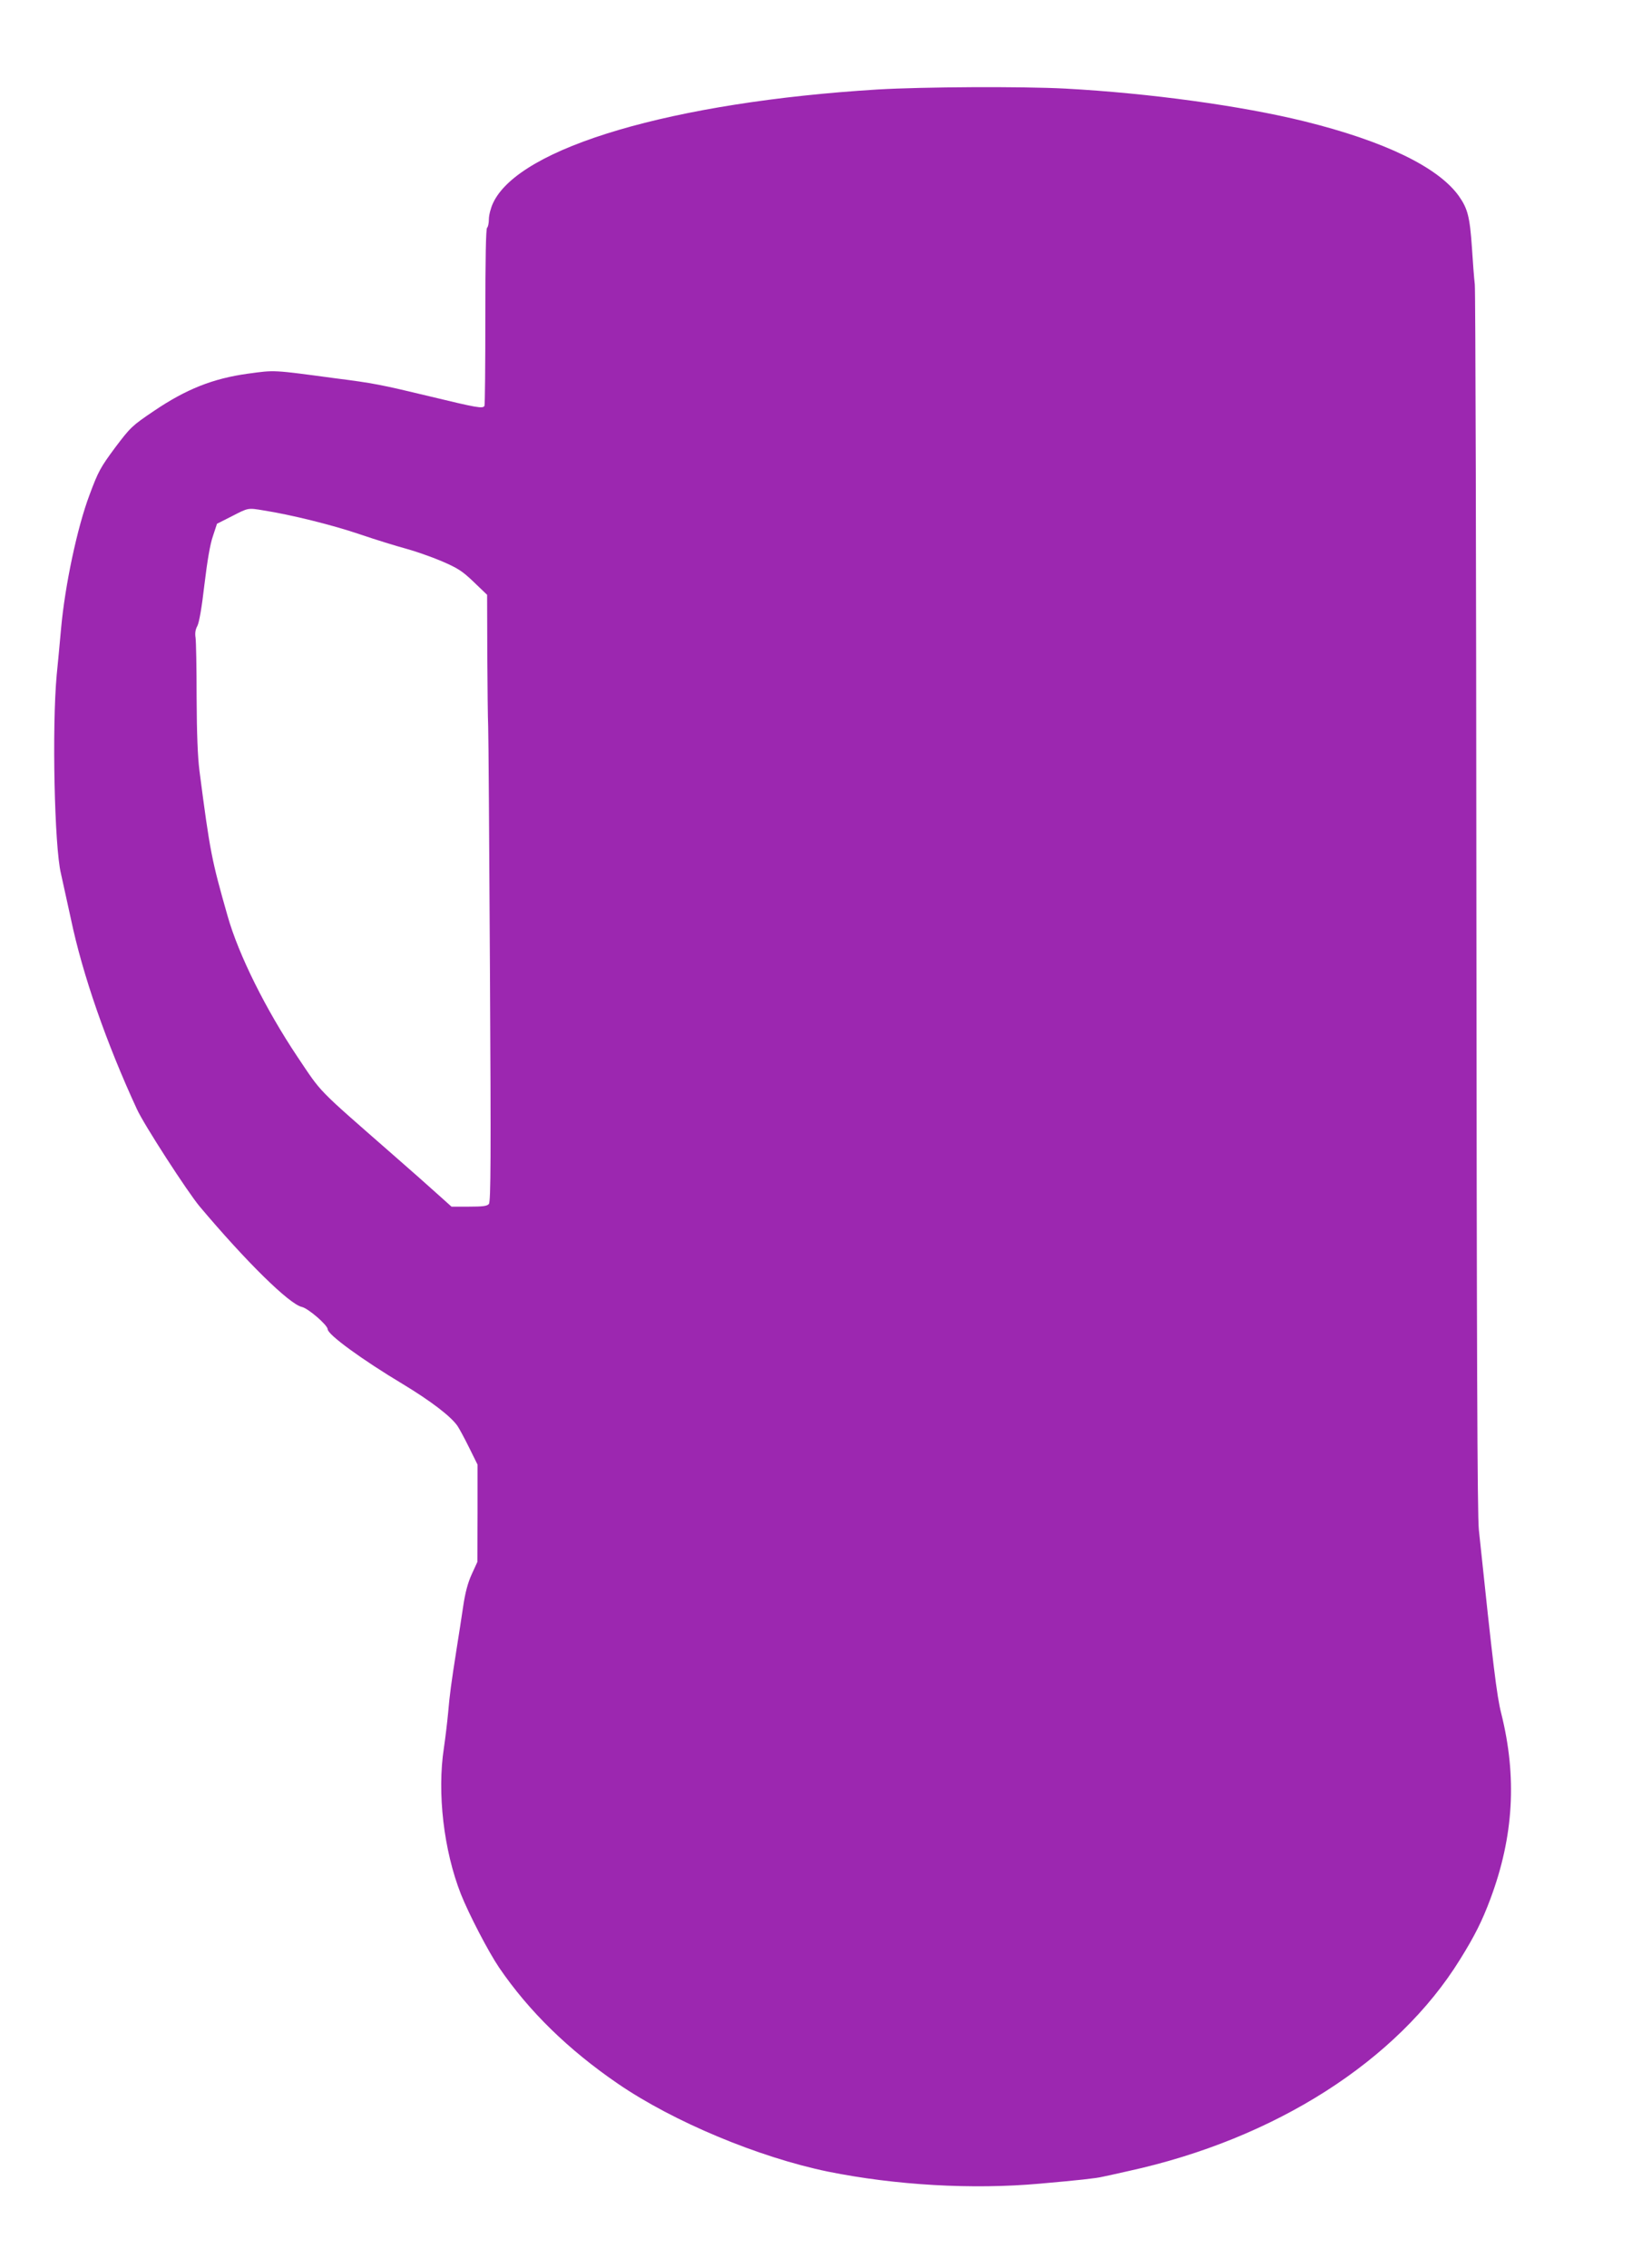 <?xml version="1.0" standalone="no"?>
<!DOCTYPE svg PUBLIC "-//W3C//DTD SVG 20010904//EN"
 "http://www.w3.org/TR/2001/REC-SVG-20010904/DTD/svg10.dtd">
<svg version="1.0" xmlns="http://www.w3.org/2000/svg"
 width="927pt" height="1280pt" viewBox="0 0 927 1280"
 preserveAspectRatio="xMidYMid meet">
<g transform="translate(0,1280) scale(0.1,-0.1)"
fill="#9c27b0" stroke="none">
<path d="M4955 12295 c-1157 -71 -2023 -326 -2171 -640 -13 -27 -24 -69 -24
-92 0 -23 -5 -45 -10 -48 -7 -4 -10 -180 -10 -501 0 -272 -2 -499 -5 -505 -10
-16 -40 -11 -313 55 -270 65 -316 74 -529 101 -358 48 -339 47 -494 26 -196
-27 -348 -87 -531 -211 -123 -83 -131 -91 -218 -206 -82 -111 -95 -133 -145
-268 -69 -183 -138 -509 -160 -751 -8 -88 -19 -207 -25 -265 -27 -294 -13
-967 24 -1120 8 -36 33 -150 56 -255 66 -316 201 -703 373 -1075 39 -86 286
-468 355 -550 262 -311 505 -550 576 -566 36 -8 145 -102 146 -126 0 -30 193
-171 425 -310 157 -95 270 -181 308 -236 10 -15 40 -70 66 -123 l47 -95 0
-275 -1 -274 -32 -70 c-22 -48 -37 -105 -48 -180 -9 -61 -25 -165 -36 -233
-33 -210 -40 -264 -49 -367 -5 -55 -16 -145 -24 -200 -39 -254 -1 -578 96
-825 45 -113 155 -325 216 -415 168 -246 391 -464 672 -656 313 -214 792 -414
1184 -495 382 -77 814 -102 1196 -68 215 19 318 30 355 39 17 3 82 18 145 32
828 181 1519 622 1873 1195 83 133 125 218 171 341 132 353 151 689 61 1048
-25 98 -46 272 -126 1034 -9 80 -12 1030 -14 3540 -1 1887 -5 3457 -9 3490 -4
33 -11 125 -16 205 -12 177 -24 223 -75 295 -117 162 -418 308 -870 420 -357
88 -874 159 -1350 185 -247 13 -806 10 -1060 -5z m-3465 -2376 c153 -24 387
-82 540 -134 91 -31 208 -67 260 -81 52 -14 144 -46 203 -71 93 -40 117 -56
182 -118 l75 -72 1 -334 c1 -184 3 -368 5 -409 2 -41 6 -661 10 -1377 6 -1054
5 -1305 -6 -1318 -10 -12 -34 -15 -112 -15 l-99 0 -77 69 c-42 38 -158 141
-258 228 -434 380 -393 338 -535 549 -179 268 -332 575 -394 794 -90 316 -99
358 -159 820 -10 79 -15 209 -16 415 0 165 -3 316 -6 336 -4 25 -1 46 10 66
10 18 25 102 40 233 16 133 32 229 48 274 l23 70 85 43 c93 48 89 47 180 32z"/>
</g>
</svg>
